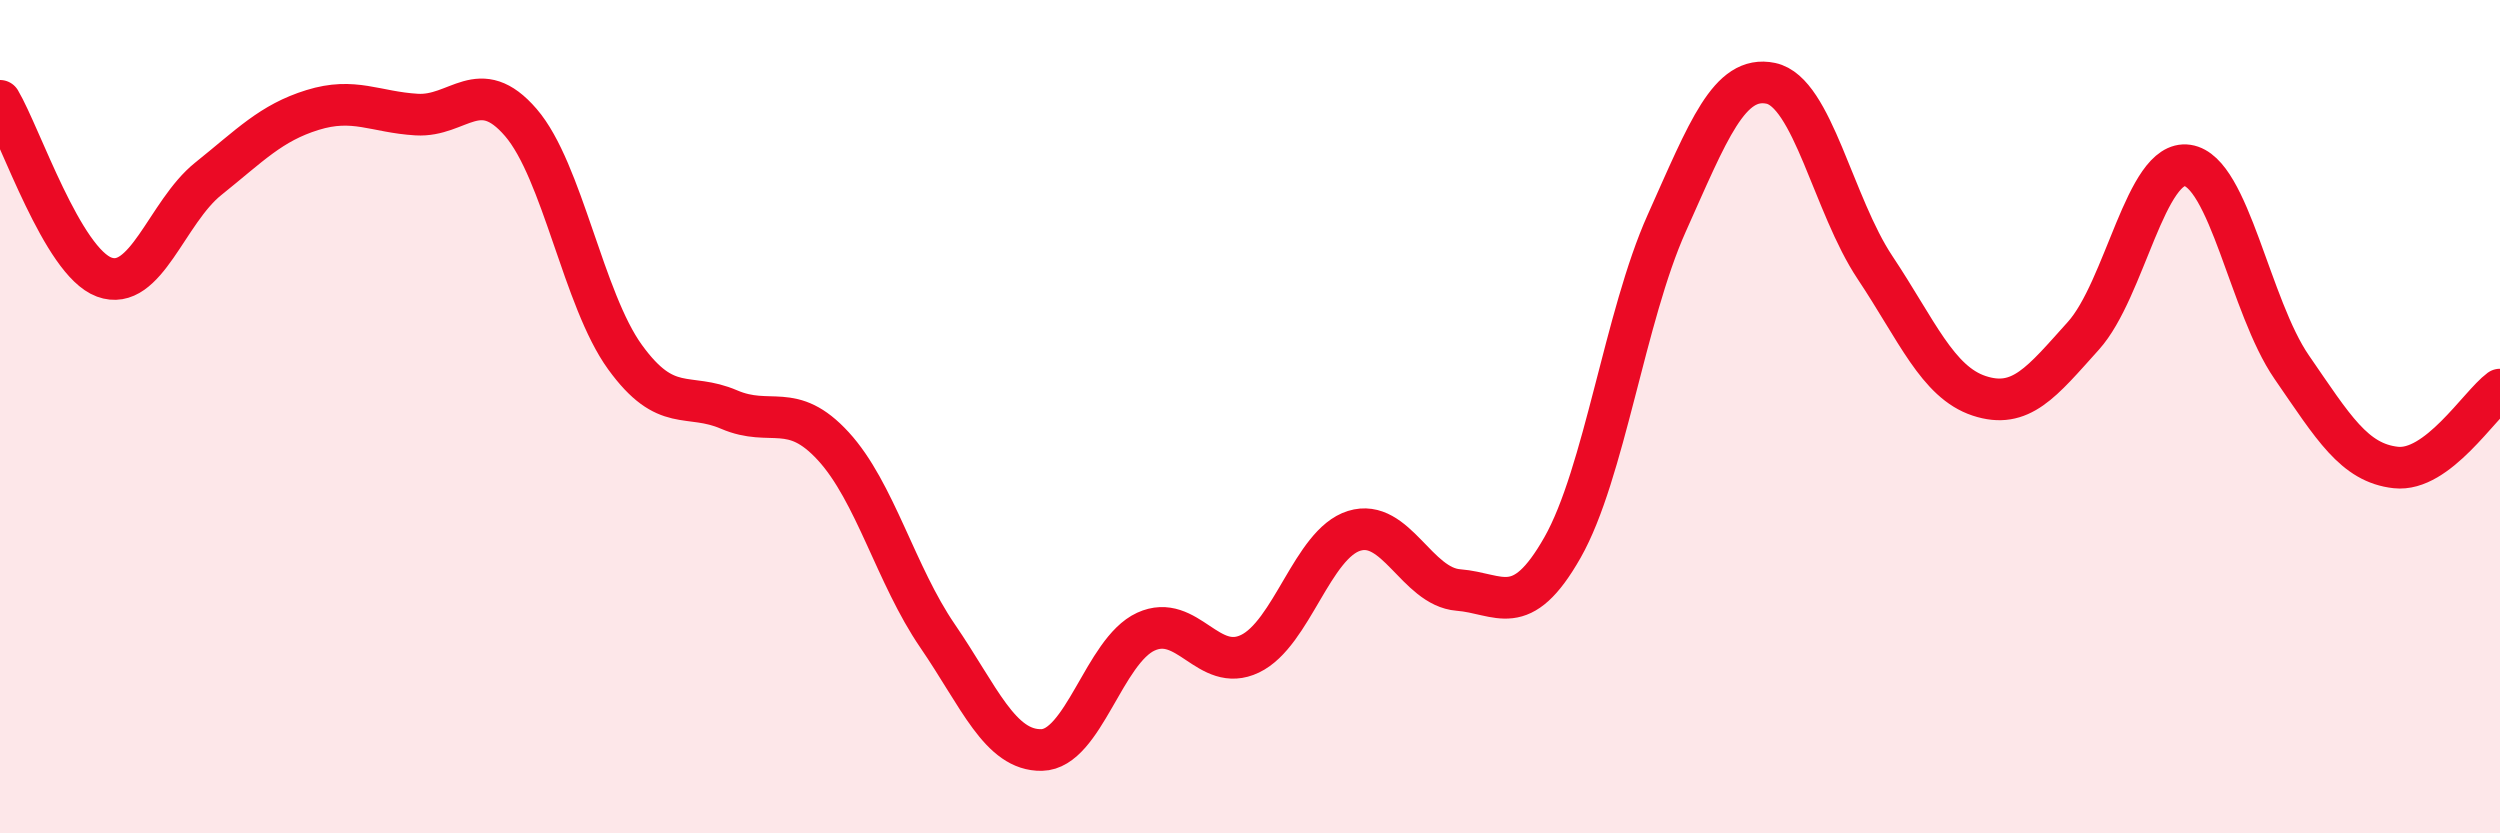 
    <svg width="60" height="20" viewBox="0 0 60 20" xmlns="http://www.w3.org/2000/svg">
      <path
        d="M 0,2.42 C 0.5,3.27 1.5,6.28 2.5,6.65 C 3.5,7.02 4,5.09 5,4.29 C 6,3.49 6.5,2.95 7.5,2.64 C 8.5,2.33 9,2.69 10,2.75 C 11,2.81 11.5,1.78 12.5,2.94 C 13.5,4.1 14,7.19 15,8.57 C 16,9.95 16.5,9.4 17.5,9.83 C 18.5,10.26 19,9.62 20,10.71 C 21,11.8 21.5,13.8 22.5,15.26 C 23.5,16.72 24,18.02 25,18 C 26,17.98 26.5,15.62 27.5,15.16 C 28.5,14.7 29,16.17 30,15.69 C 31,15.21 31.5,13.05 32.5,12.74 C 33.5,12.43 34,14.08 35,14.16 C 36,14.24 36.5,14.9 37.5,13.14 C 38.5,11.38 39,7.59 40,5.36 C 41,3.13 41.5,1.79 42.5,2 C 43.5,2.21 44,4.92 45,6.42 C 46,7.92 46.5,9.17 47.5,9.5 C 48.5,9.83 49,9.17 50,8.06 C 51,6.95 51.5,3.82 52.5,3.97 C 53.5,4.12 54,7.36 55,8.81 C 56,10.26 56.5,11.11 57.5,11.22 C 58.5,11.33 59.5,9.72 60,9.35L60 20L0 20Z"
        fill="#EB0A25"
        opacity="0.1"
        stroke-linecap="round"
        stroke-linejoin="round"
      />
      <path
        d="M 0,2.42 C 0.5,3.27 1.5,6.28 2.5,6.65 C 3.5,7.02 4,5.09 5,4.29 C 6,3.49 6.5,2.95 7.5,2.64 C 8.5,2.33 9,2.69 10,2.75 C 11,2.81 11.5,1.78 12.5,2.94 C 13.5,4.1 14,7.19 15,8.57 C 16,9.95 16.5,9.4 17.5,9.83 C 18.5,10.26 19,9.62 20,10.71 C 21,11.8 21.5,13.8 22.5,15.26 C 23.5,16.72 24,18.02 25,18 C 26,17.98 26.5,15.62 27.5,15.16 C 28.5,14.7 29,16.17 30,15.69 C 31,15.21 31.5,13.05 32.5,12.74 C 33.5,12.43 34,14.08 35,14.16 C 36,14.24 36.5,14.9 37.5,13.14 C 38.5,11.38 39,7.59 40,5.36 C 41,3.13 41.5,1.79 42.5,2 C 43.5,2.21 44,4.92 45,6.42 C 46,7.92 46.5,9.17 47.5,9.5 C 48.5,9.83 49,9.17 50,8.06 C 51,6.95 51.5,3.82 52.5,3.97 C 53.5,4.12 54,7.36 55,8.81 C 56,10.26 56.5,11.11 57.5,11.22 C 58.5,11.33 59.5,9.72 60,9.35"
        stroke="#EB0A25"
        stroke-width="1"
        fill="none"
        stroke-linecap="round"
        stroke-linejoin="round"
      />
    </svg>
  